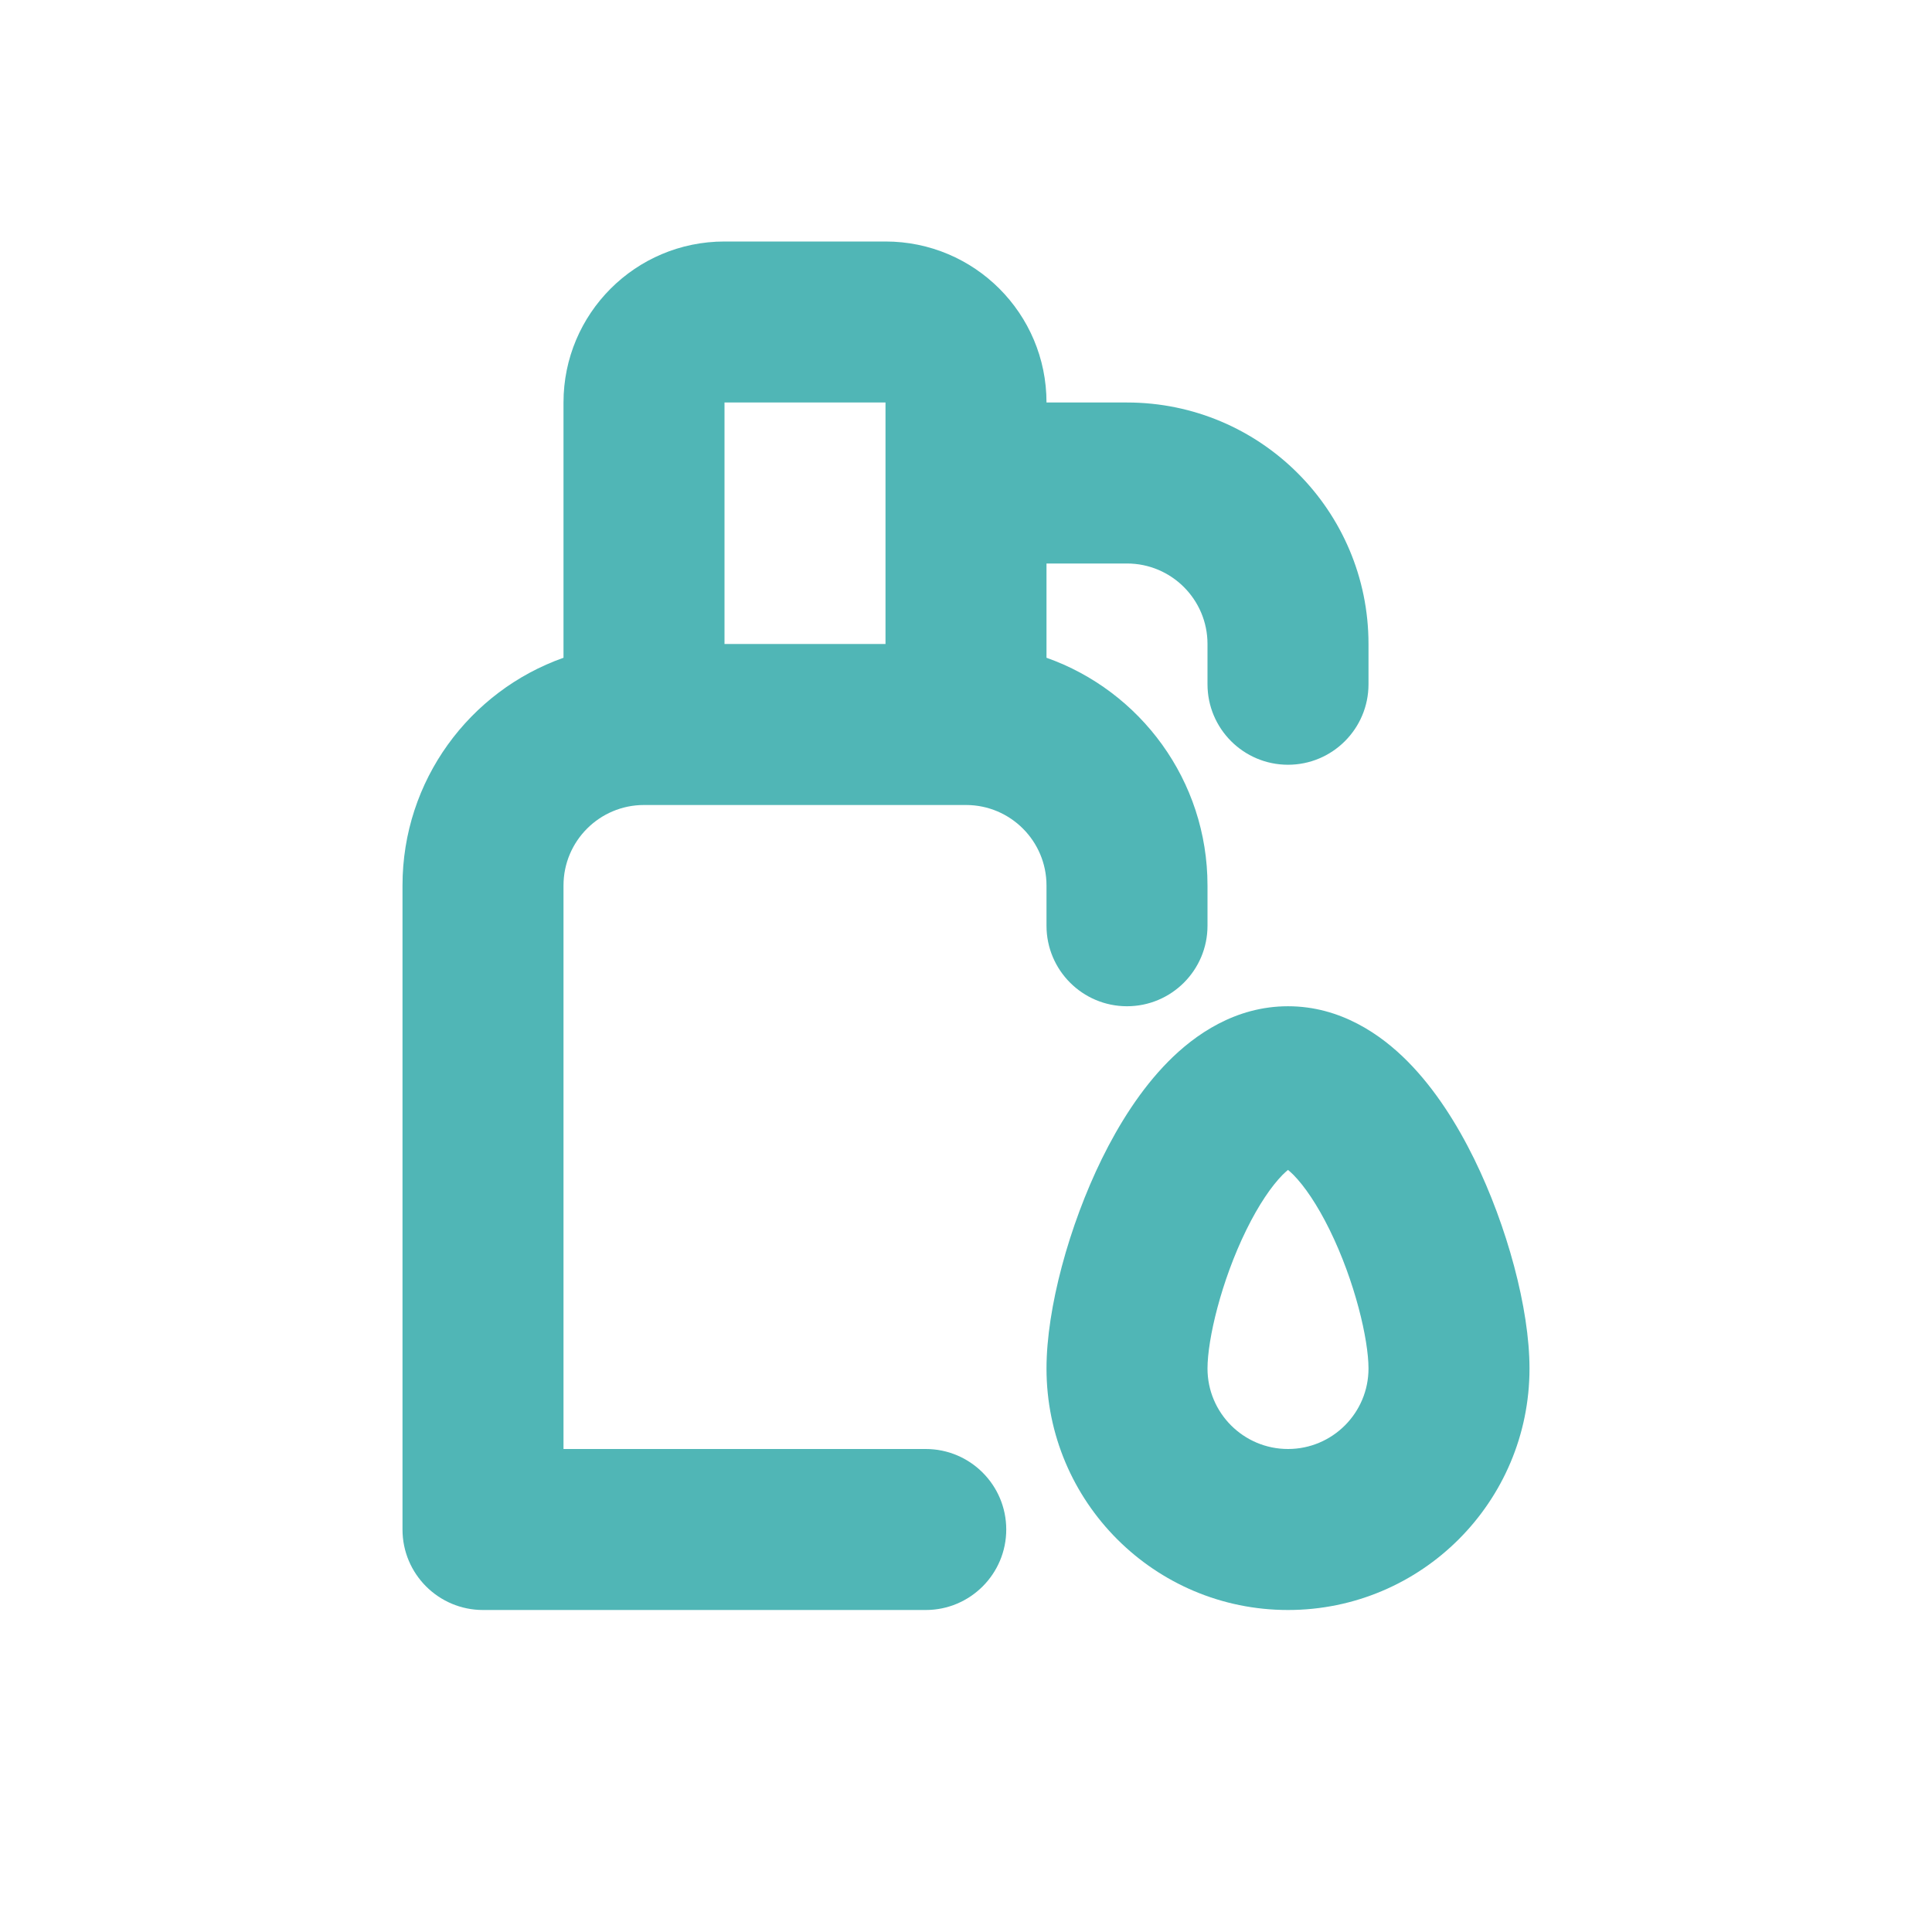 <svg width="24" height="24" viewBox="0 0 24 24" fill="none" xmlns="http://www.w3.org/2000/svg">
<path fill-rule="evenodd" clip-rule="evenodd" d="M9 3C7.895 3 7 3.895 7 5V8.171C5.835 8.583 5 9.694 5 11V19C5 19.552 5.448 20 6 20H11.5C12.052 20 12.5 19.552 12.5 19C12.5 18.448 12.052 18 11.5 18H7V11C7 10.448 7.448 10 8 10H12C12.552 10 13 10.448 13 11V11.5C13 12.052 13.448 12.5 14 12.5C14.552 12.5 15 12.052 15 11.5V11C15 9.694 14.165 8.583 13 8.171V7H14C14.552 7 15 7.448 15 8V8.5C15 9.052 15.448 9.5 16 9.5C16.552 9.5 17 9.052 17 8.5V8C17 6.343 15.657 5 14 5H13C13 3.895 12.105 3 11 3H9ZM11 5V8H9V5H11Z" fill="#50B6B6"/>
<path fill-rule="evenodd" clip-rule="evenodd" d="M16 12.5C15.348 12.5 14.844 12.851 14.511 13.188C14.169 13.534 13.897 13.97 13.688 14.395C13.28 15.227 13 16.254 13 17C13 18.657 14.343 20 16 20C17.657 20 19 18.657 19 17C19 16.254 18.72 15.227 18.312 14.395C18.103 13.97 17.831 13.534 17.489 13.188C17.156 12.851 16.652 12.5 16 12.5ZM15 17C15 16.641 15.168 15.918 15.483 15.277C15.637 14.964 15.796 14.733 15.932 14.595C15.959 14.568 15.982 14.548 16 14.533C16.018 14.548 16.041 14.568 16.068 14.595C16.204 14.733 16.363 14.964 16.517 15.277C16.832 15.918 17 16.641 17 17C17 17.552 16.552 18 16 18C15.448 18 15 17.552 15 17Z" fill="#50B6B6"/>
</svg>
